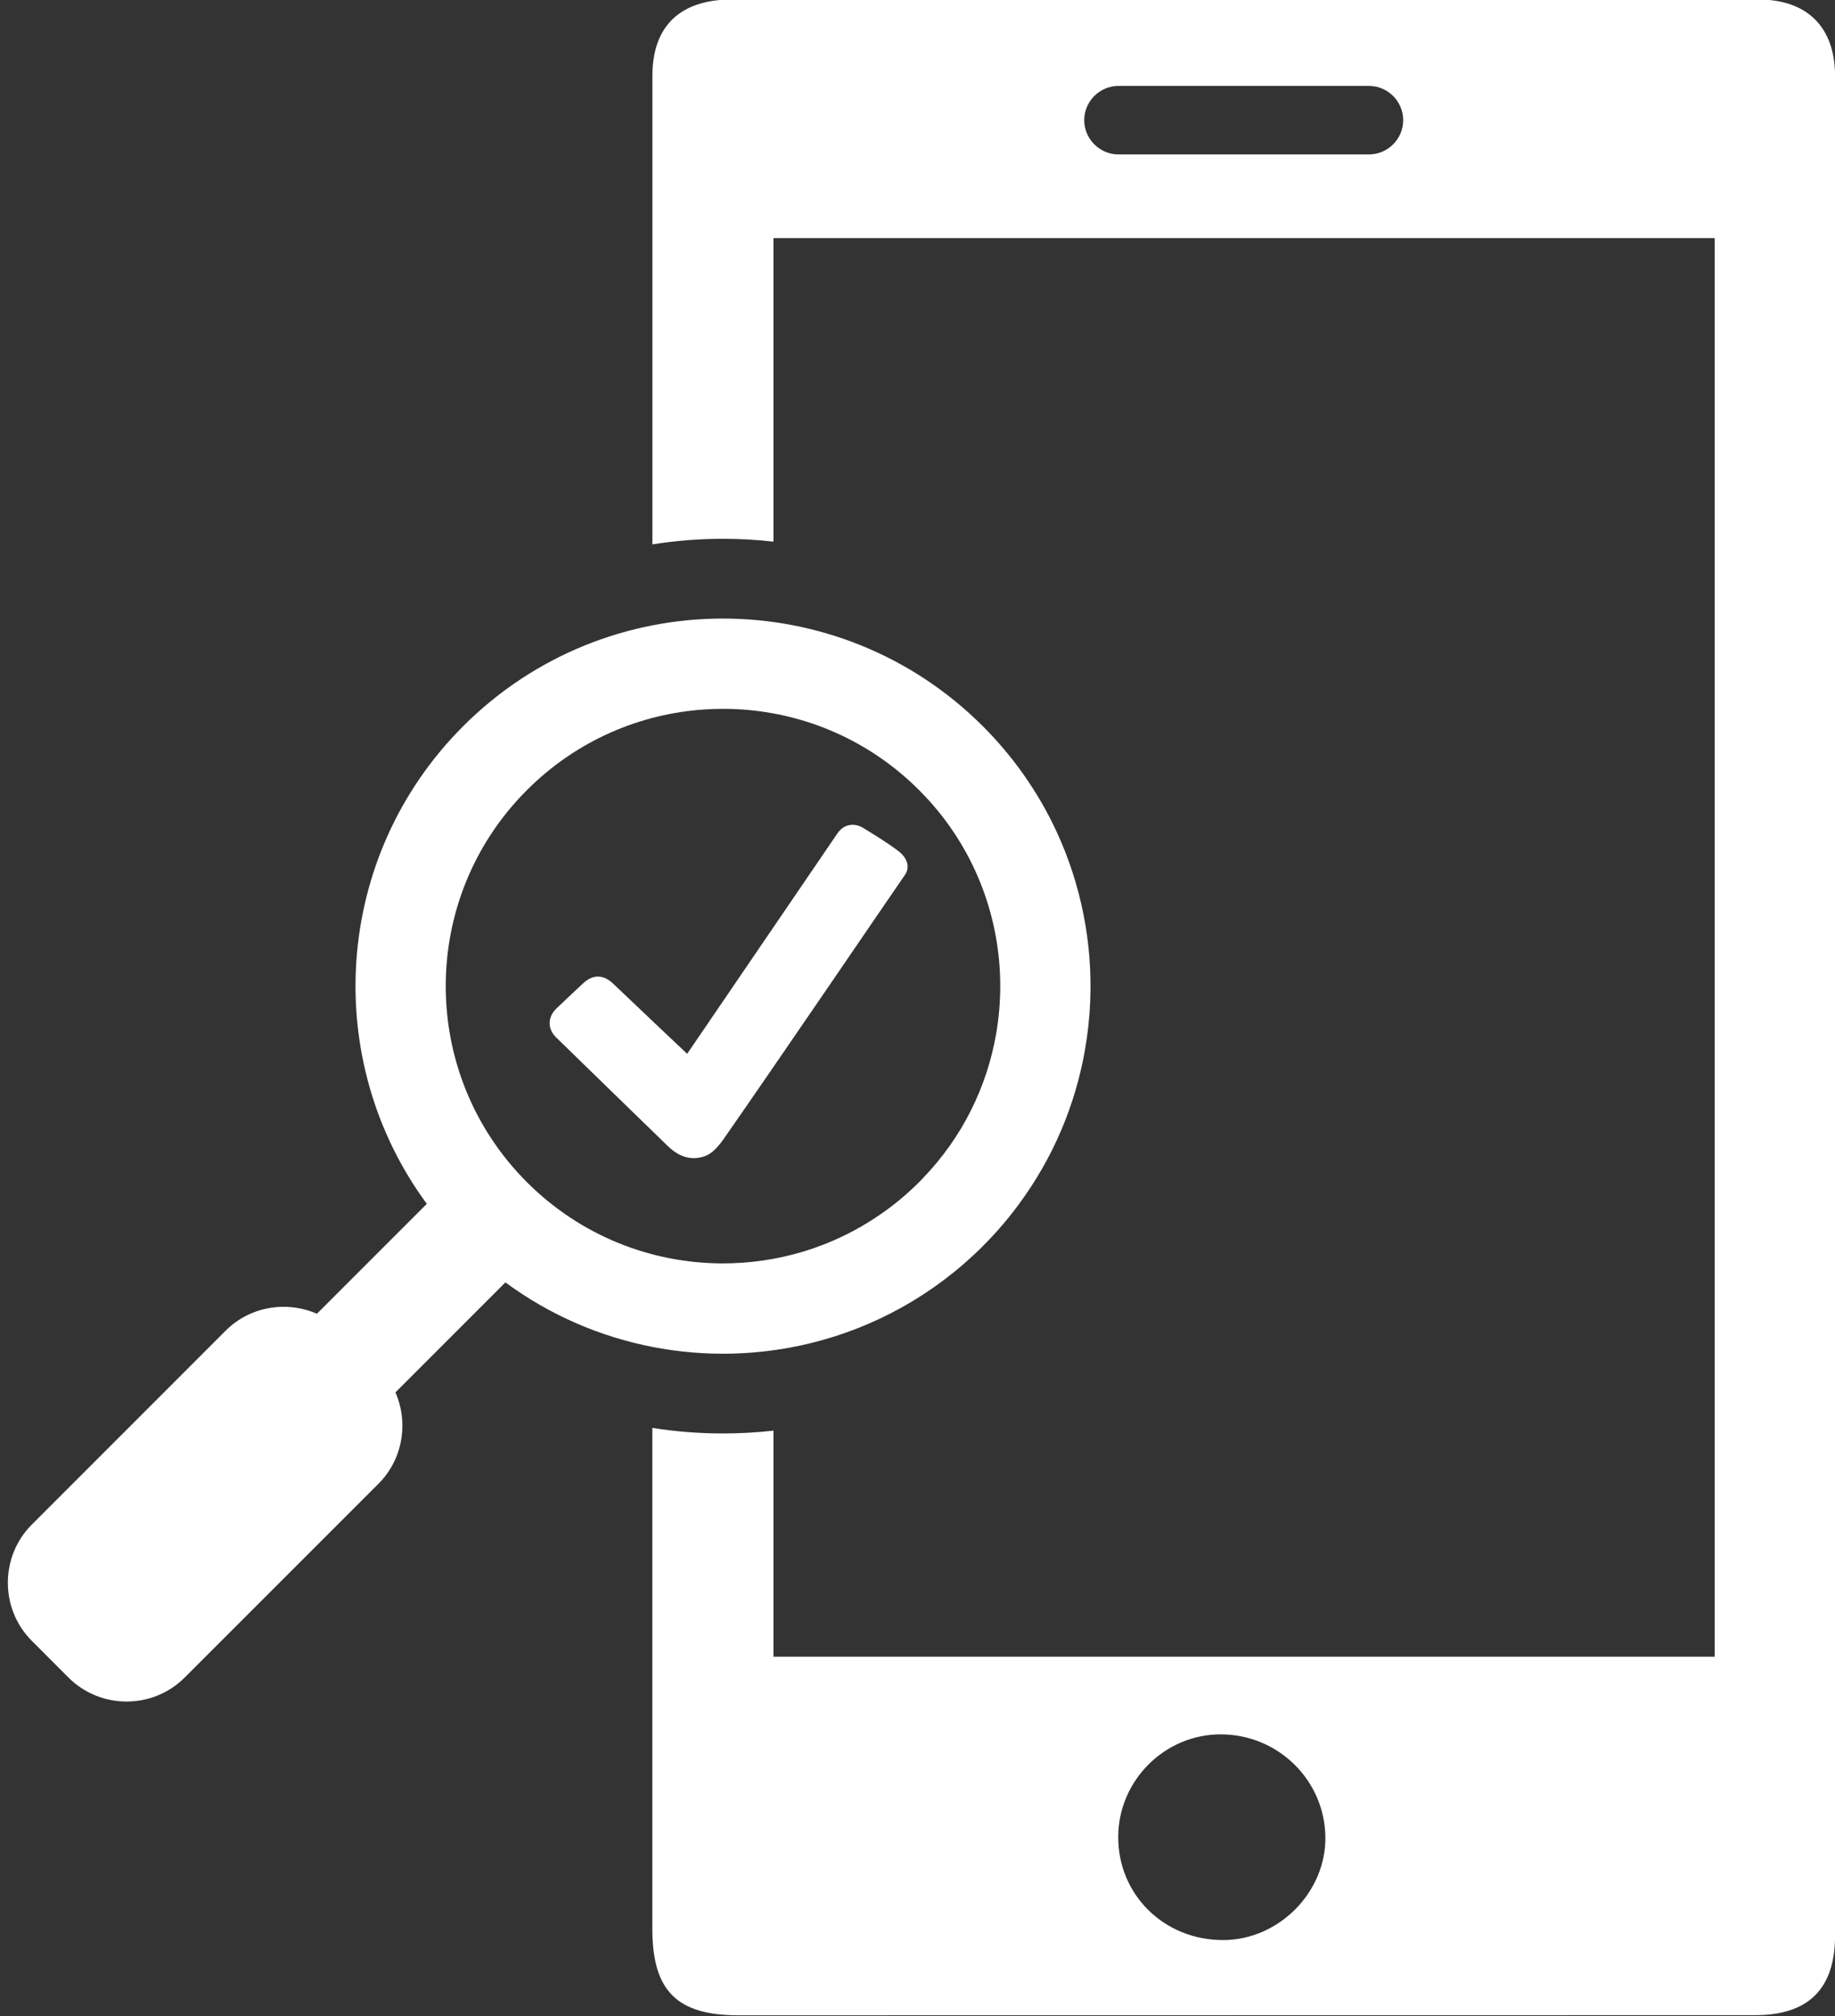 <?xml version="1.0" encoding="UTF-8" standalone="no"?><svg xmlns="http://www.w3.org/2000/svg" xmlns:xlink="http://www.w3.org/1999/xlink" fill="#000000" height="152.9" preserveAspectRatio="xMidYMid meet" version="1" viewBox="30.1 23.6 139.2 152.9" width="139.2" zoomAndPan="magnify"><rect x="30.1" y="23.6" width="139.2" height="152.9" fill="#333333" stroke="none"/><g fill="#ffffff" id="change1_1"><path d="M 122.906 170.738 C 118.414 170.754 114.906 167.305 114.926 162.895 C 114.945 158.613 118.488 155.105 122.754 155.137 C 127.066 155.168 130.562 158.602 130.641 162.883 C 130.711 167.082 127.129 170.723 122.906 170.738 Z M 133.945 35.312 L 114.945 35.312 C 114.23 35.312 113.582 35.02 113.113 34.547 C 112.641 34.078 112.348 33.43 112.348 32.715 C 112.348 31.285 113.52 30.117 114.945 30.117 L 133.945 30.117 C 135.375 30.117 136.543 31.285 136.543 32.715 C 136.543 34.141 135.375 35.312 133.945 35.312 Z M 169.305 29.371 C 169.305 25.691 167.219 23.566 163.512 23.566 C 137.559 23.555 111.605 23.551 85.648 23.559 C 81.68 23.559 79.59 25.586 79.59 29.352 C 79.59 41.195 79.59 53.039 79.59 64.887 C 81.332 64.609 83.102 64.469 84.891 64.465 L 84.941 64.465 C 86.23 64.465 87.508 64.535 88.773 64.68 L 88.773 41.66 L 160.176 41.66 L 160.176 149.246 L 88.773 149.246 L 88.773 132.102 C 87.5 132.246 86.219 132.316 84.941 132.316 C 83.141 132.316 81.352 132.176 79.586 131.895 C 79.586 144.562 79.586 157.227 79.586 169.895 C 79.586 174.582 81.445 176.445 86.109 176.445 C 111.824 176.441 137.539 176.438 163.254 176.434 C 167.289 176.434 169.305 174.43 169.305 170.395 C 169.309 146.852 169.305 52.836 169.305 29.371"/><path d="M 70.074 83.52 C 73.844 79.75 78.684 77.711 83.613 77.402 C 84.523 77.344 85.438 77.344 86.348 77.406 C 91.25 77.73 96.066 79.77 99.816 83.52 C 100.094 83.797 100.359 84.078 100.621 84.367 C 104.164 88.316 105.945 93.277 105.977 98.25 C 105.984 99.52 105.879 100.789 105.66 102.039 C 104.965 106.012 103.125 109.82 100.133 112.934 C 100.031 113.043 99.922 113.152 99.816 113.262 C 98.879 114.195 97.879 115.027 96.824 115.742 C 93.227 118.219 89.031 119.438 84.844 119.418 C 79.492 119.395 74.156 117.34 70.074 113.262 C 61.859 105.047 61.859 91.73 70.074 83.52 Z M 91.621 125.461 C 96.387 124.289 100.895 121.852 104.625 118.141 C 104.637 118.129 104.648 118.113 104.66 118.102 C 105.672 117.094 106.586 116.027 107.402 114.914 C 110 111.398 111.664 107.406 112.395 103.285 C 112.613 102.043 112.75 100.797 112.801 99.543 C 112.984 95.133 112.121 90.684 110.219 86.605 C 109.523 85.113 108.688 83.676 107.719 82.305 C 106.816 81.031 105.797 79.816 104.656 78.676 C 99.199 73.223 92.043 70.504 84.898 70.512 C 77.777 70.523 70.668 73.246 65.234 78.676 C 55.359 88.555 54.441 103.992 62.477 114.902 L 54.141 123.238 C 51.852 122.238 49.074 122.66 47.211 124.527 L 32.512 139.227 C 30.09 141.652 30.09 145.621 32.512 148.043 L 35.293 150.828 C 37.719 153.254 41.688 153.254 44.109 150.828 L 58.812 136.129 C 60.676 134.262 61.098 131.484 60.098 129.199 L 68.438 120.859 C 75.223 125.859 83.762 127.395 91.621 125.461"/><path d="M 80.715 110.477 C 80.855 110.617 81.004 110.746 81.164 110.867 C 81.441 111.074 81.727 111.242 82.086 111.344 C 82.586 111.488 83.125 111.461 83.605 111.27 C 83.918 111.145 84.141 110.977 84.402 110.711 C 84.605 110.5 84.793 110.27 84.961 110.031 C 88.812 104.52 97.59 91.621 98.73 89.977 C 99.117 89.461 99.008 88.715 98.238 88.137 C 97.398 87.5 96.488 86.953 95.59 86.398 C 94.883 85.965 94.113 86.113 93.637 86.789 C 93.562 86.895 82.227 103.523 82.227 103.523 C 82.227 103.523 78.371 99.887 76.621 98.211 C 75.879 97.492 75.074 97.484 74.328 98.184 C 73.652 98.812 72.98 99.445 72.312 100.082 C 71.641 100.727 71.613 101.617 72.285 102.277 C 75.09 105.016 77.902 107.746 80.715 110.477"/></g></svg>